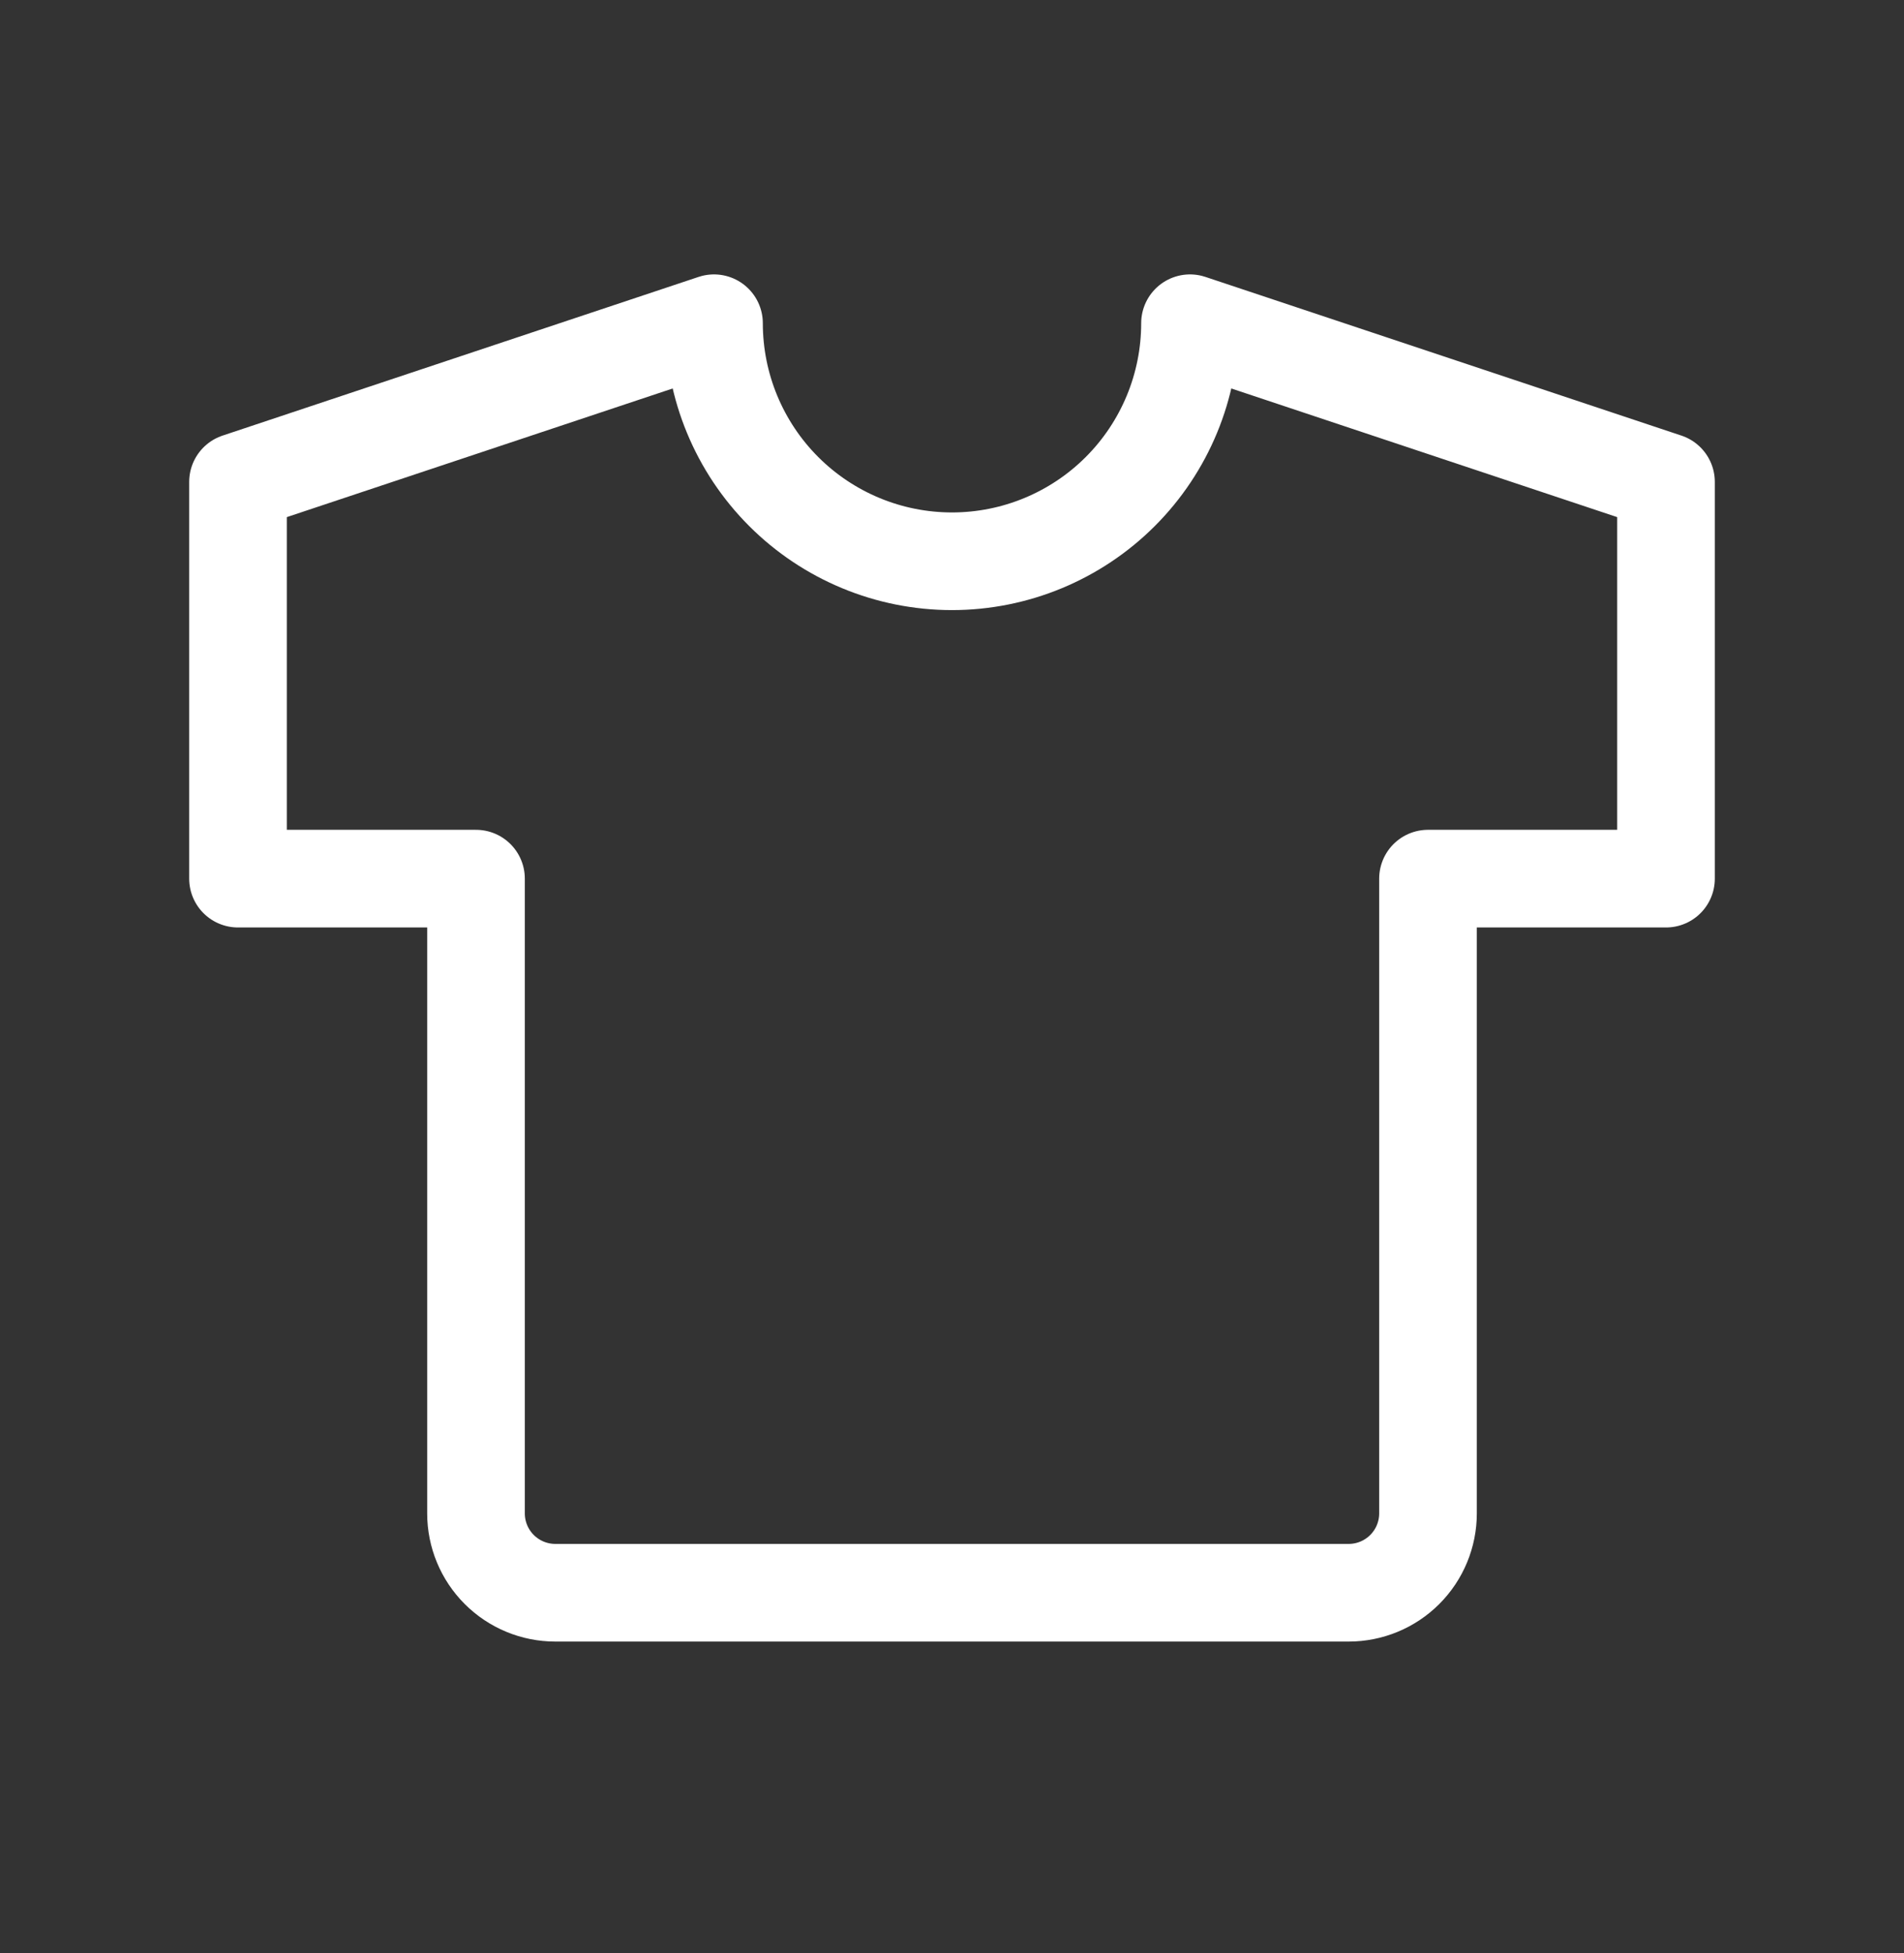 <?xml version="1.0" encoding="UTF-8"?> <svg xmlns="http://www.w3.org/2000/svg" width="39" height="40" viewBox="0 0 39 40" fill="none"><rect x="0" y="0" width="39" height="40" fill="#333333" stroke="none"/><g id="shirt"><path id="Vector" d="M24.375 6.62L34.125 9.87V17.995H29.25V30.995C29.25 31.426 29.079 31.839 28.774 32.144C28.469 32.449 28.056 32.62 27.625 32.62H11.375C10.944 32.62 10.531 32.449 10.226 32.144C9.921 31.839 9.75 31.426 9.75 30.995V17.995H4.875V9.87L14.625 6.62C14.625 7.913 15.139 9.153 16.053 10.067C16.967 10.981 18.207 11.495 19.5 11.495C20.793 11.495 22.033 10.981 22.947 10.067C23.861 9.153 24.375 7.913 24.375 6.62Z" stroke="white" stroke-width="2" stroke-linecap="round" stroke-linejoin="round"></path></g></svg> 